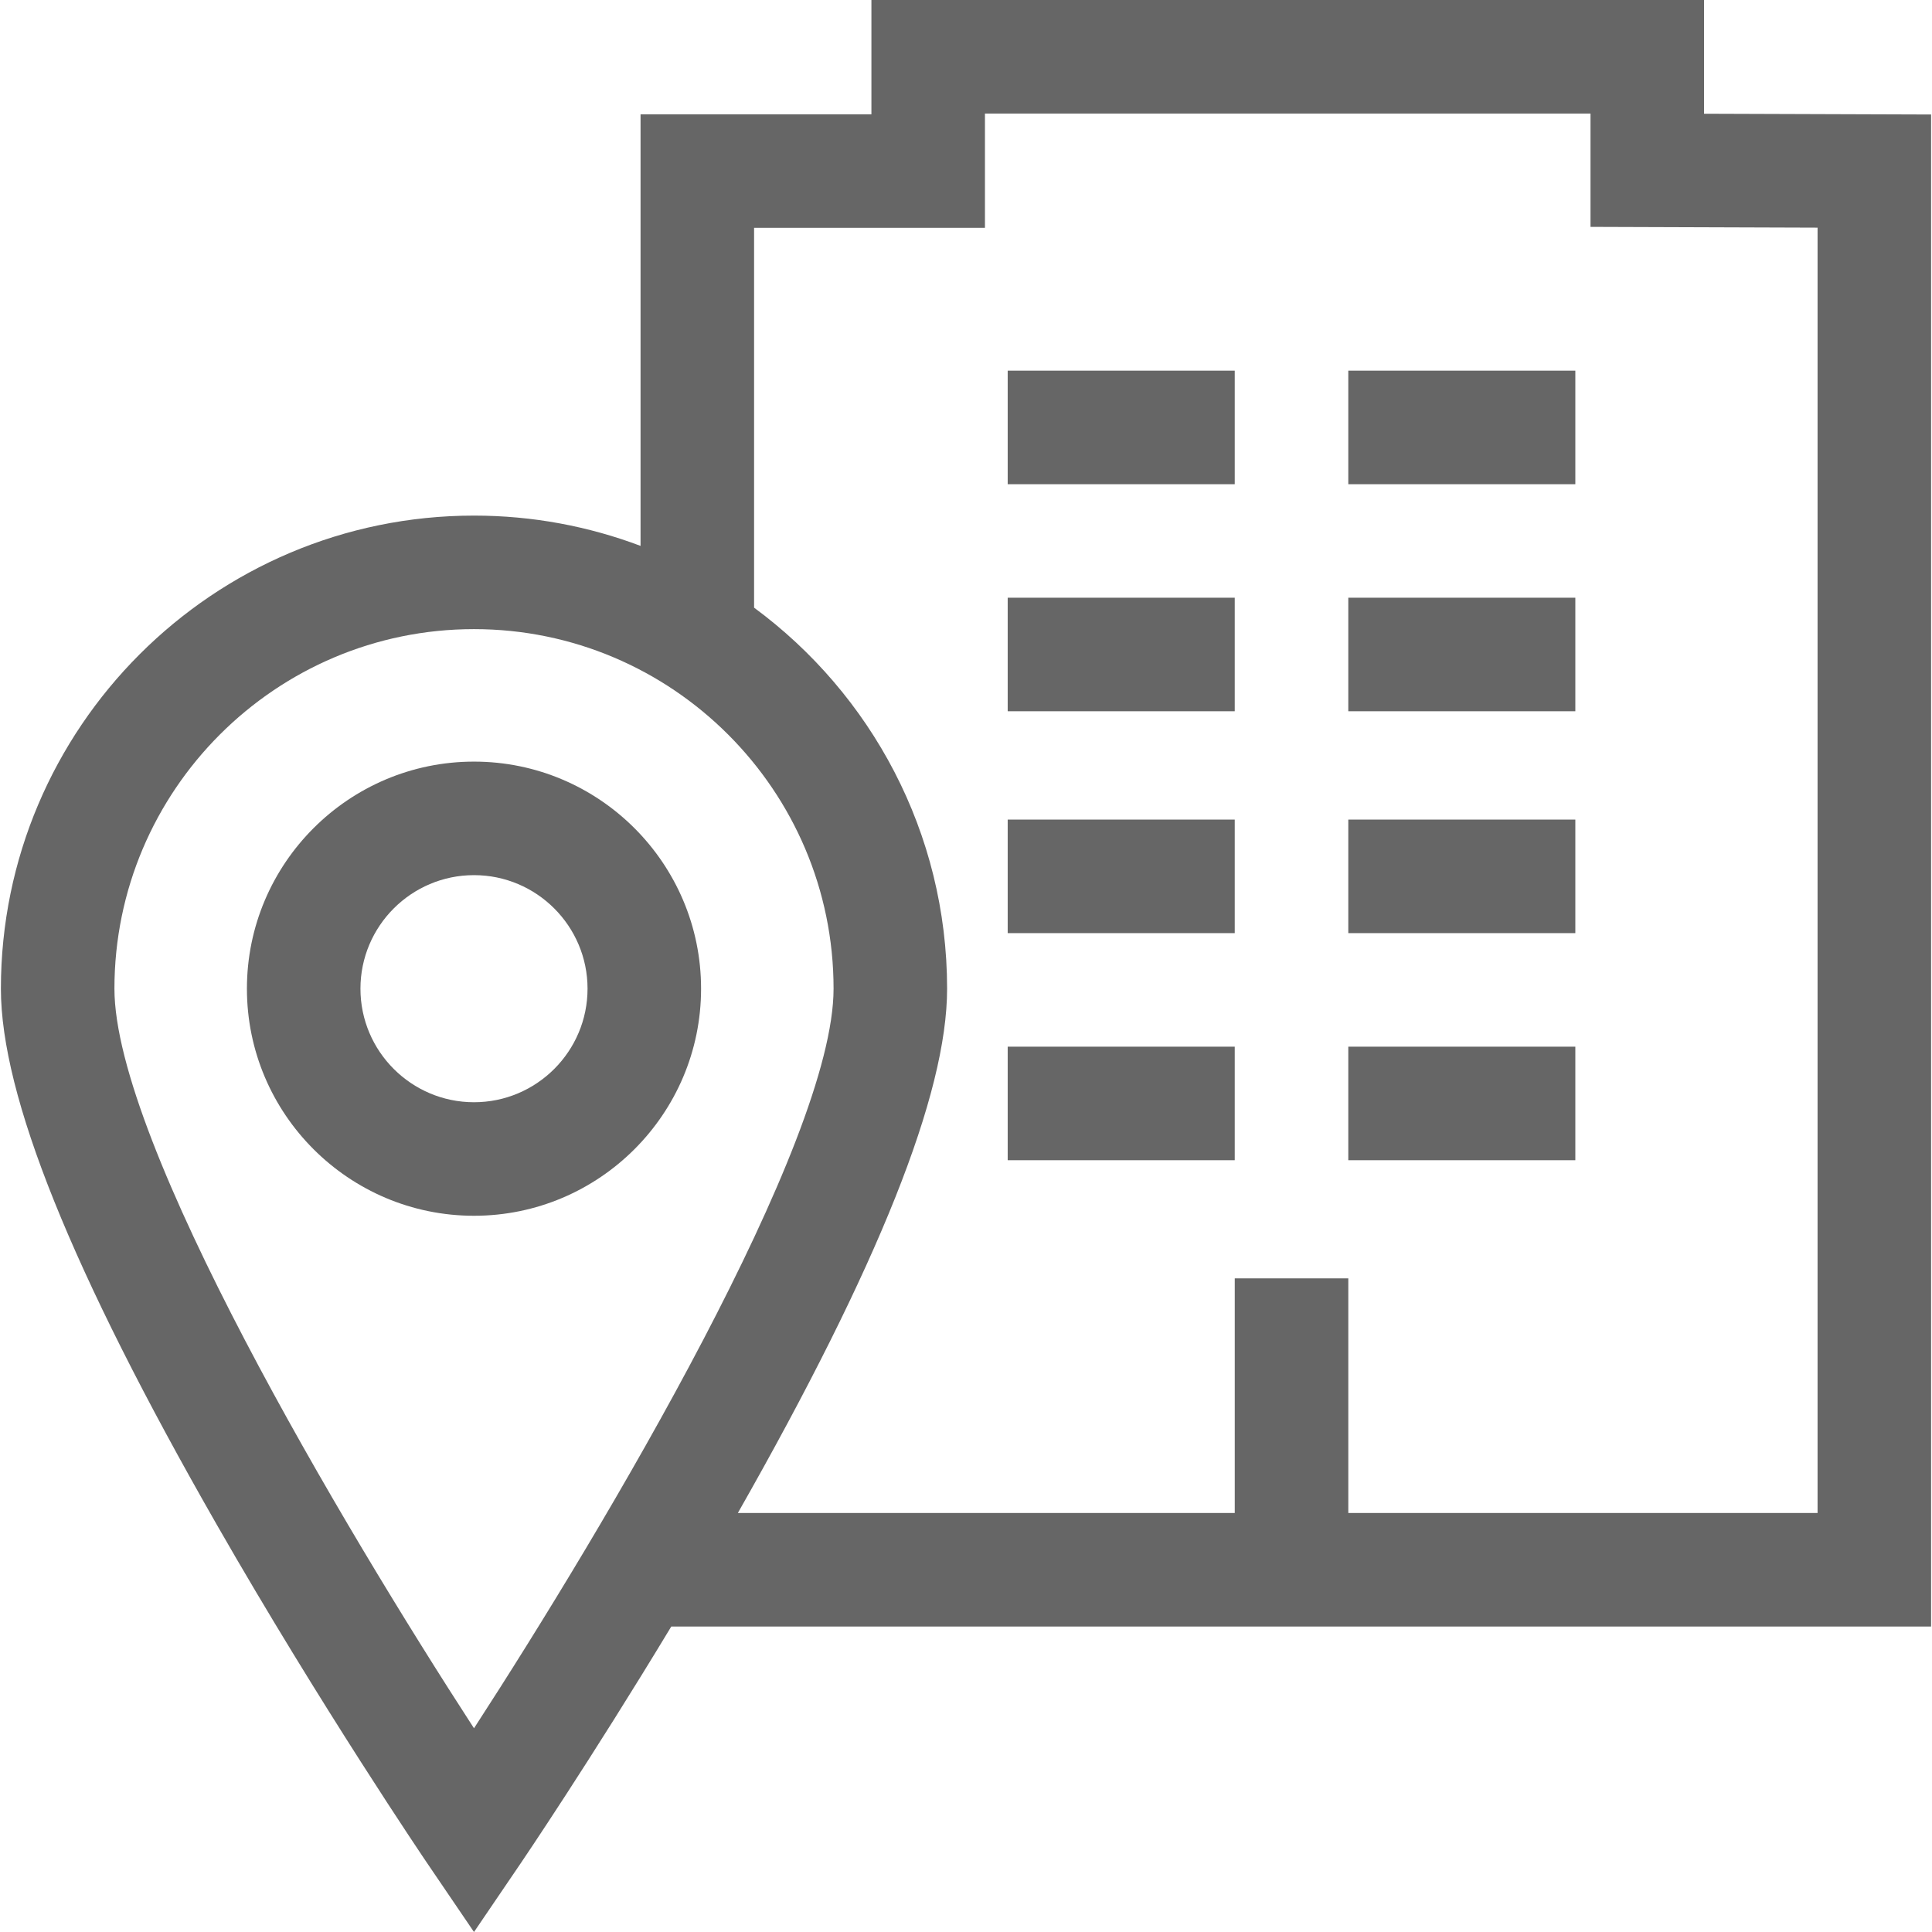 <?xml version="1.0"?>
<svg xmlns="http://www.w3.org/2000/svg" xmlns:xlink="http://www.w3.org/1999/xlink" version="1.1" id="Capa_1" x="0px" y="0px" viewBox="0 0 512 512" style="enable-background:new 0 0 512 512;" xml:space="preserve" width="512px" height="512px"><g><g>
	<g>
		<path d="M125.614,201.836c-33.182,0-60.178,26.995-60.178,60.178c0,33.183,26.996,60.178,60.178,60.178    s60.178-26.995,60.178-60.178C185.792,228.831,158.797,201.836,125.614,201.836z M125.614,292.104    c-16.592,0-30.091-13.498-30.091-30.091c0-16.592,13.498-30.091,30.091-30.091c16.592,0,30.091,13.498,30.091,30.091    C155.705,278.606,142.207,292.104,125.614,292.104z" data-original="#000000" class="active-path" data-old_color="#000000" fill="#666666"/>
	</g>
</g><g>
	<g>
		<rect x="267.05" y="217.2" width="60.17" height="30.09" data-original="#000000" class="active-path" data-old_color="#000000" fill="#666666"/>
	</g>
</g><g>
	<g>
		<rect x="357.31" y="217.2" width="60.17" height="30.09" data-original="#000000" class="active-path" data-old_color="#000000" fill="#666666"/>
	</g>
</g><g>
	<g>
		<rect x="267.05" y="277.38" width="60.17" height="30.09" data-original="#000000" class="active-path" data-old_color="#000000" fill="#666666"/>
	</g>
</g><g>
	<g>
		<rect x="357.31" y="277.38" width="60.17" height="30.09" data-original="#000000" class="active-path" data-old_color="#000000" fill="#666666"/>
	</g>
</g><g>
	<g>
		<rect x="267.05" y="98.23" width="60.17" height="30.09" data-original="#000000" class="active-path" data-old_color="#000000" fill="#666666"/>
	</g>
</g><g>
	<g>
		<rect x="357.31" y="98.23" width="60.17" height="30.09" data-original="#000000" class="active-path" data-old_color="#000000" fill="#666666"/>
	</g>
</g><g>
	<g>
		<rect x="267.05" y="158.4" width="60.17" height="30.09" data-original="#000000" class="active-path" data-old_color="#000000" fill="#666666"/>
	</g>
</g><g>
	<g>
		<rect x="357.31" y="158.4" width="60.17" height="30.09" data-original="#000000" class="active-path" data-old_color="#000000" fill="#666666"/>
	</g>
</g><g>
	<g>
		<path d="M451.587,30.14V0H230.934v30.293h-61.18v114.374c-13.737-5.184-28.61-8.029-44.139-8.029    c-69.133,0-125.377,56.244-125.377,125.377c0,28.318,18.695,74.747,57.153,141.938c27.554,48.137,55.502,89.337,55.781,89.748    L125.613,512l12.441-18.299c0.224-0.331,18.387-27.106,39.838-62.651H511.76V30.344h0.001L451.587,30.14z M125.614,458.013    c-34.842-53.693-95.289-155.3-95.289-195.999c0-52.543,42.746-95.289,95.289-95.289c52.544,0,95.29,42.746,95.29,95.289    C220.904,302.713,160.458,404.32,125.614,458.013z M481.675,400.962H357.313v-62.186h-30.087v62.186H195.538    c37.3-65.572,55.454-111.053,55.454-138.948c0-41.376-20.152-78.129-51.151-100.977V60.381h61.18V30.088h160.48v30.037    l60.174,0.205V400.962z" data-original="#000000" class="active-path" data-old_color="#000000" fill="#666666"/>
	</g>
</g></g> </svg>
